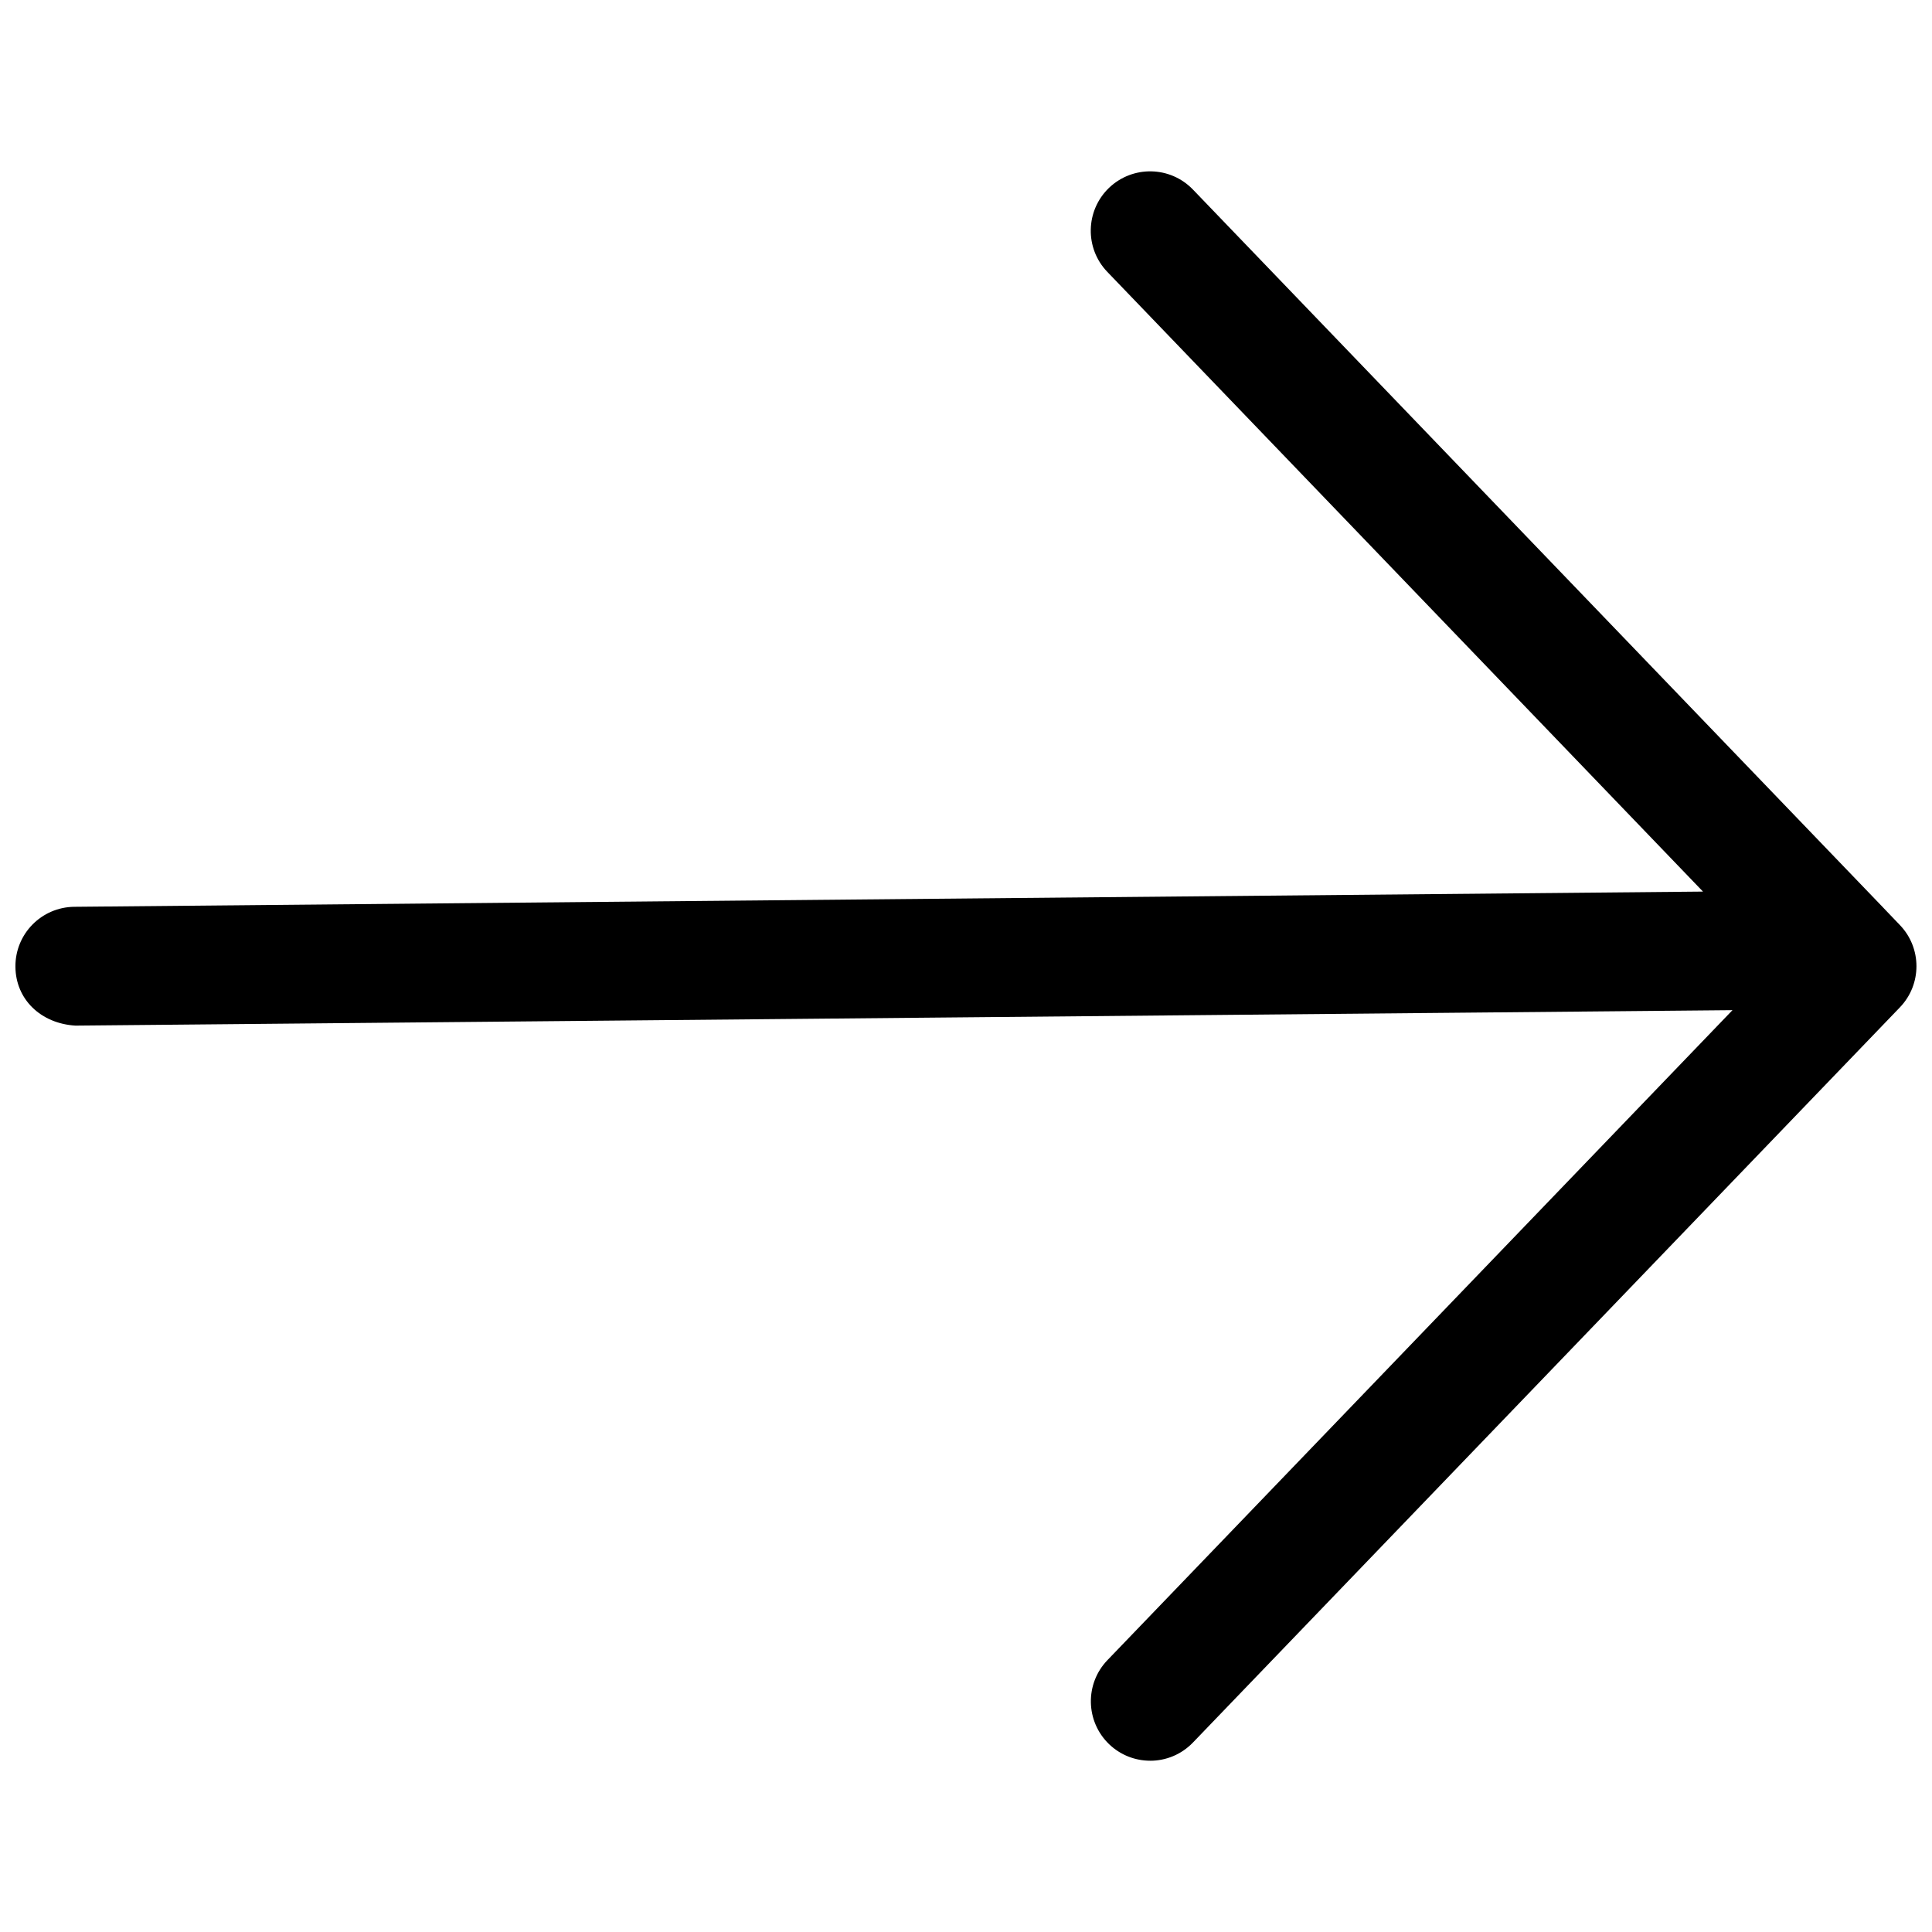 <?xml version="1.0" encoding="UTF-8"?>
<!-- Uploaded to: ICON Repo, www.iconrepo.com, Generator: ICON Repo Mixer Tools -->
<svg width="800px" height="800px" version="1.1" viewBox="144 144 512 512" xmlns="http://www.w3.org/2000/svg">
 <defs>
  <clipPath id="a">
   <path d="m148.09 189h503.81v422h-503.81z"/>
  </clipPath>
 </defs>
 <g clip-path="url(#a)">
  <path d="m448.82 610.61c-3.938 0-7.856-1.465-10.91-4.394-6.25-6.031-6.453-15.996-0.426-22.262l165.64-172.25-439.15 4.094c-9.117-0.551-15.809-6.91-15.887-15.586-0.078-8.707 6.894-15.809 15.602-15.902l431.62-4.031-157.85-164.22c-6.031-6.266-5.824-16.23 0.426-22.262 6.281-6.016 16.23-5.824 22.262 0.441l182.87 190.23c0.188 0.188 0.379 0.395 0.566 0.598l3.906 4.078c5.856 6.094 5.856 15.727 0 21.82l-187.34 194.82c-3.086 3.211-7.211 4.832-11.336 4.832z"/>
 </g>
</svg>
